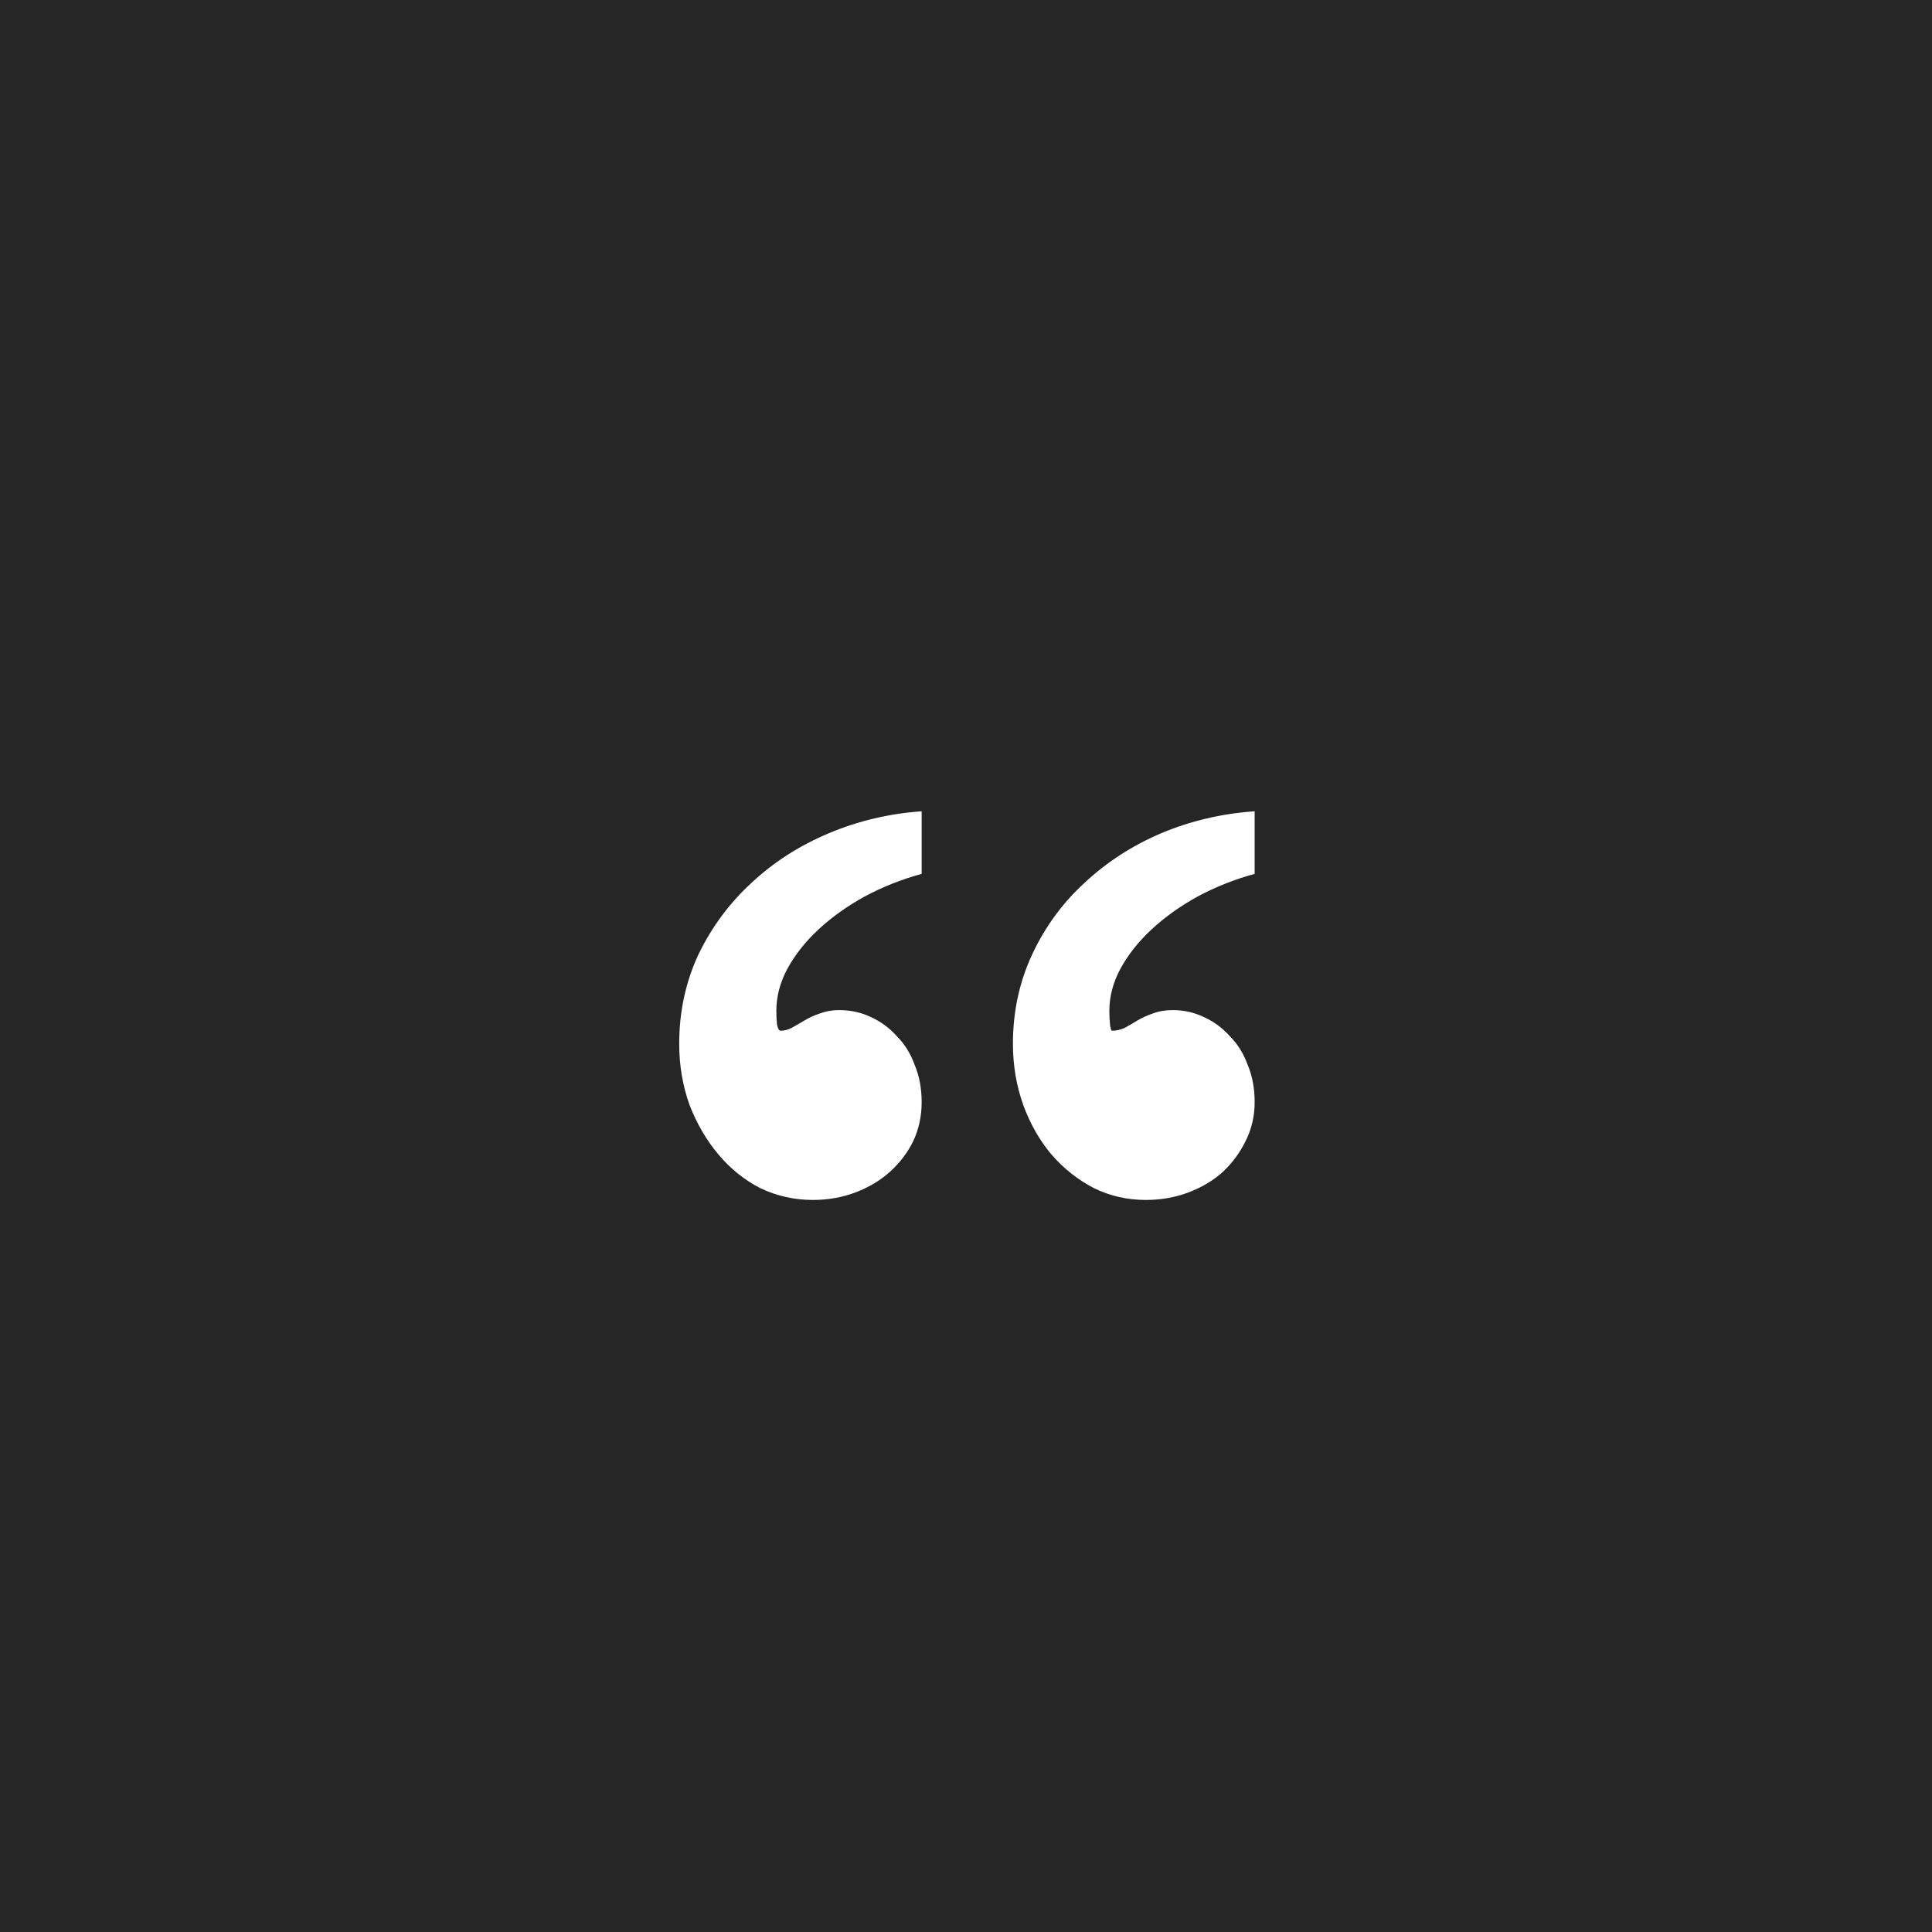 <svg xmlns="http://www.w3.org/2000/svg" width="100" height="100" viewBox="0 0 100 100" fill="none"><rect x="0" y="0" width="100" height="100" fill="#808080" stroke="none"/><g clip-path="url(#clip0_432_453)"><rect width="100" height="100" fill="#262626"></rect><path d="M64.941 45.232C63.896 45.517 62.91 45.909 61.983 46.407C61.08 46.906 60.283 47.475 59.594 48.116C58.929 48.733 58.394 49.41 57.99 50.146C57.61 50.858 57.42 51.582 57.42 52.318C57.42 52.579 57.431 52.816 57.455 53.03C57.479 53.244 57.515 53.35 57.562 53.35C57.776 53.35 57.99 53.303 58.204 53.208C58.418 53.089 58.644 52.959 58.881 52.816C59.119 52.674 59.38 52.555 59.666 52.46C59.974 52.342 60.319 52.282 60.699 52.282C61.27 52.282 61.804 52.401 62.303 52.638C62.826 52.876 63.278 53.208 63.658 53.635C64.062 54.039 64.371 54.537 64.585 55.131C64.823 55.7 64.941 56.341 64.941 57.053C64.941 57.766 64.787 58.43 64.478 59.047C64.193 59.641 63.801 60.175 63.302 60.65C62.803 61.1 62.208 61.457 61.519 61.718C60.83 61.979 60.093 62.109 59.309 62.109C58.358 62.109 57.467 61.908 56.635 61.504C55.804 61.077 55.067 60.495 54.425 59.759C53.807 59.024 53.32 58.169 52.964 57.196C52.607 56.199 52.429 55.142 52.429 54.027C52.429 52.365 52.762 50.822 53.427 49.398C54.092 47.974 54.995 46.74 56.136 45.695C57.277 44.627 58.596 43.773 60.093 43.132C61.614 42.491 63.23 42.111 64.941 41.992V45.232ZM47.705 45.232C46.659 45.517 45.672 45.909 44.746 46.407C43.843 46.906 43.046 47.475 42.357 48.116C41.692 48.733 41.157 49.41 40.753 50.146C40.373 50.858 40.183 51.582 40.183 52.318C40.183 52.579 40.194 52.816 40.218 53.03C40.266 53.244 40.325 53.35 40.397 53.35C40.587 53.35 40.777 53.303 40.967 53.208C41.181 53.089 41.407 52.959 41.644 52.816C41.882 52.674 42.143 52.555 42.428 52.46C42.737 52.342 43.07 52.282 43.427 52.282C44.021 52.282 44.567 52.401 45.066 52.638C45.589 52.876 46.041 53.208 46.421 53.635C46.825 54.039 47.134 54.537 47.348 55.131C47.586 55.7 47.705 56.341 47.705 57.053C47.705 57.766 47.562 58.43 47.277 59.047C46.992 59.641 46.587 60.175 46.065 60.65C45.566 61.1 44.971 61.457 44.282 61.718C43.593 61.979 42.856 62.109 42.072 62.109C41.121 62.109 40.218 61.908 39.363 61.504C38.531 61.077 37.806 60.495 37.188 59.759C36.57 59.024 36.071 58.169 35.691 57.196C35.334 56.199 35.156 55.142 35.156 54.027C35.156 52.365 35.489 50.822 36.154 49.398C36.844 47.974 37.759 46.74 38.899 45.695C40.04 44.627 41.371 43.773 42.892 43.132C44.413 42.491 46.017 42.111 47.705 41.992V45.232Z" fill="white"></path></g><defs><clipPath id="clip0_432_453"><rect width="100" height="100" fill="white"></rect></clipPath></defs></svg>